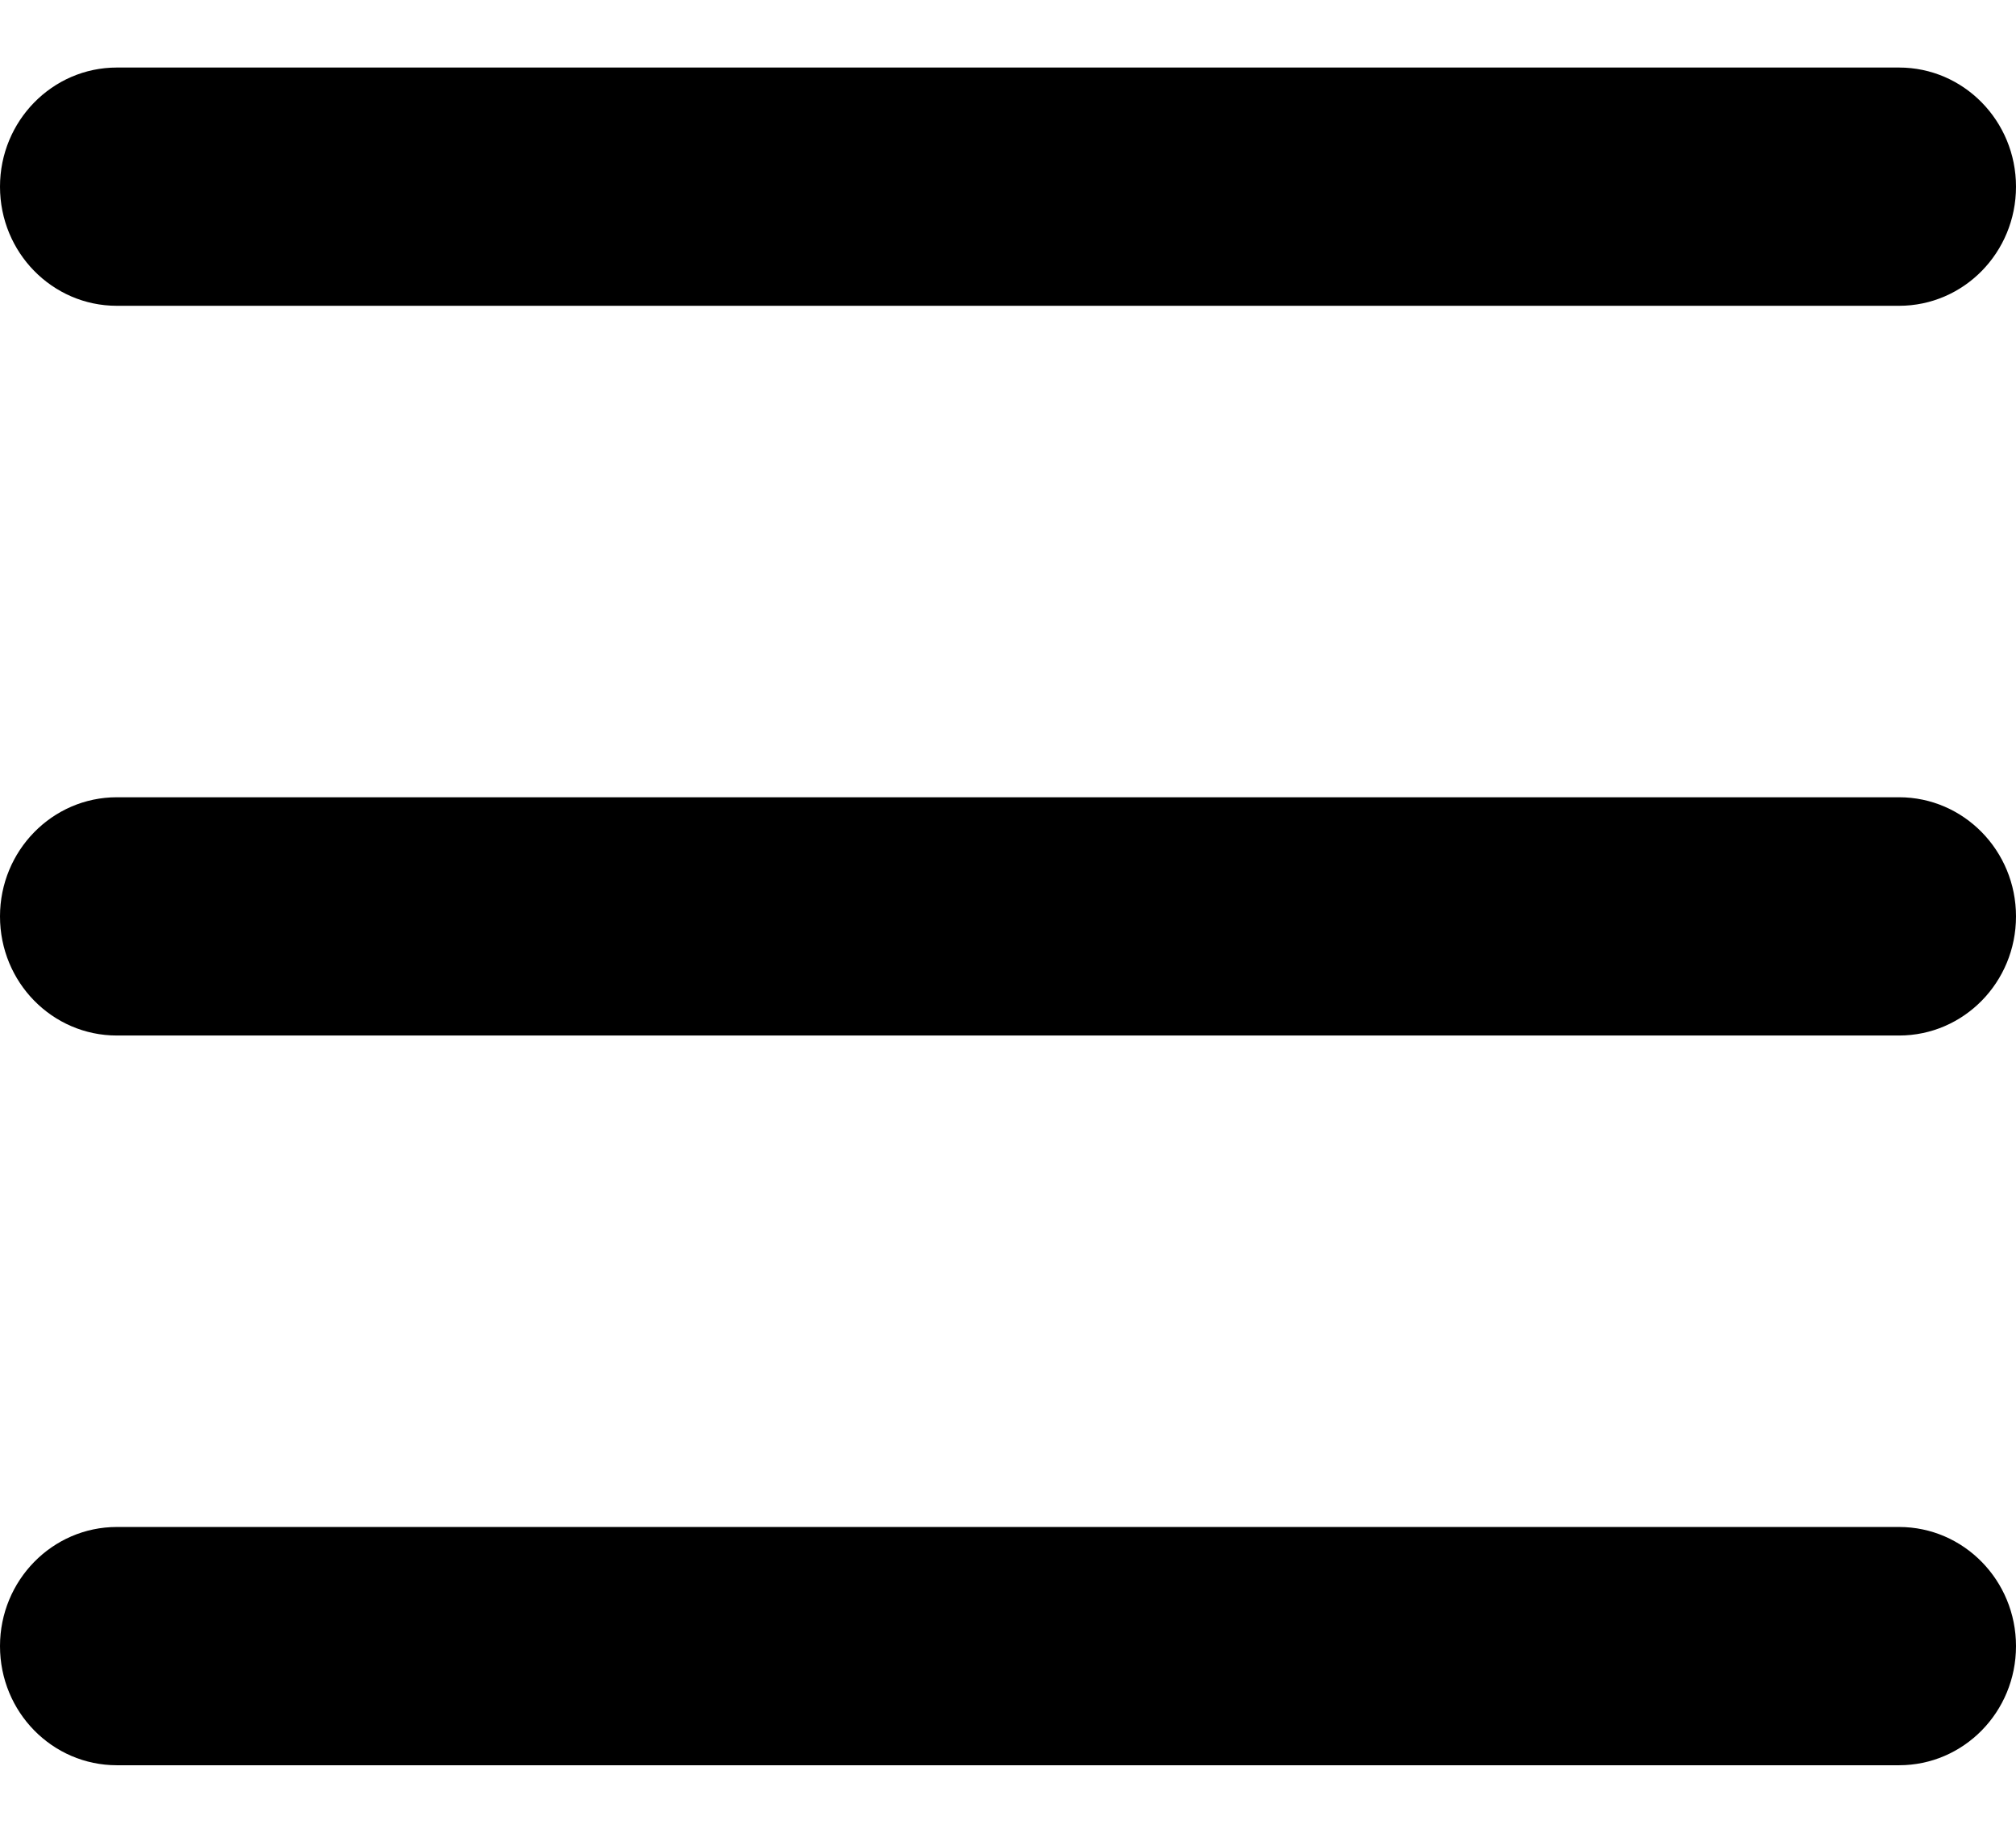 <svg width="22" height="20" viewBox="0 0 22 20" fill="none" xmlns="http://www.w3.org/2000/svg">
<path d="M1.275 3.337H20.724C21.429 3.337 22 2.756 22 2.037C22 1.32 21.429 0.737 20.724 0.737H1.275C0.571 0.737 0 1.32 0 2.037C0 2.756 0.571 3.337 1.275 3.337ZM20.724 8.7H1.275C0.571 8.7 0 9.283 0 10C0 10.72 0.571 11.3 1.275 11.3H20.724C21.429 11.3 22 10.719 22 10C22 9.283 21.429 8.7 20.724 8.7ZM20.724 16.663H1.275C0.571 16.663 0 17.246 0 17.963C0 18.683 0.571 19.263 1.275 19.263H20.724C21.429 19.263 22 18.682 22 17.963C22 17.246 21.429 16.663 20.724 16.663Z" fill="black"/>
</svg>
